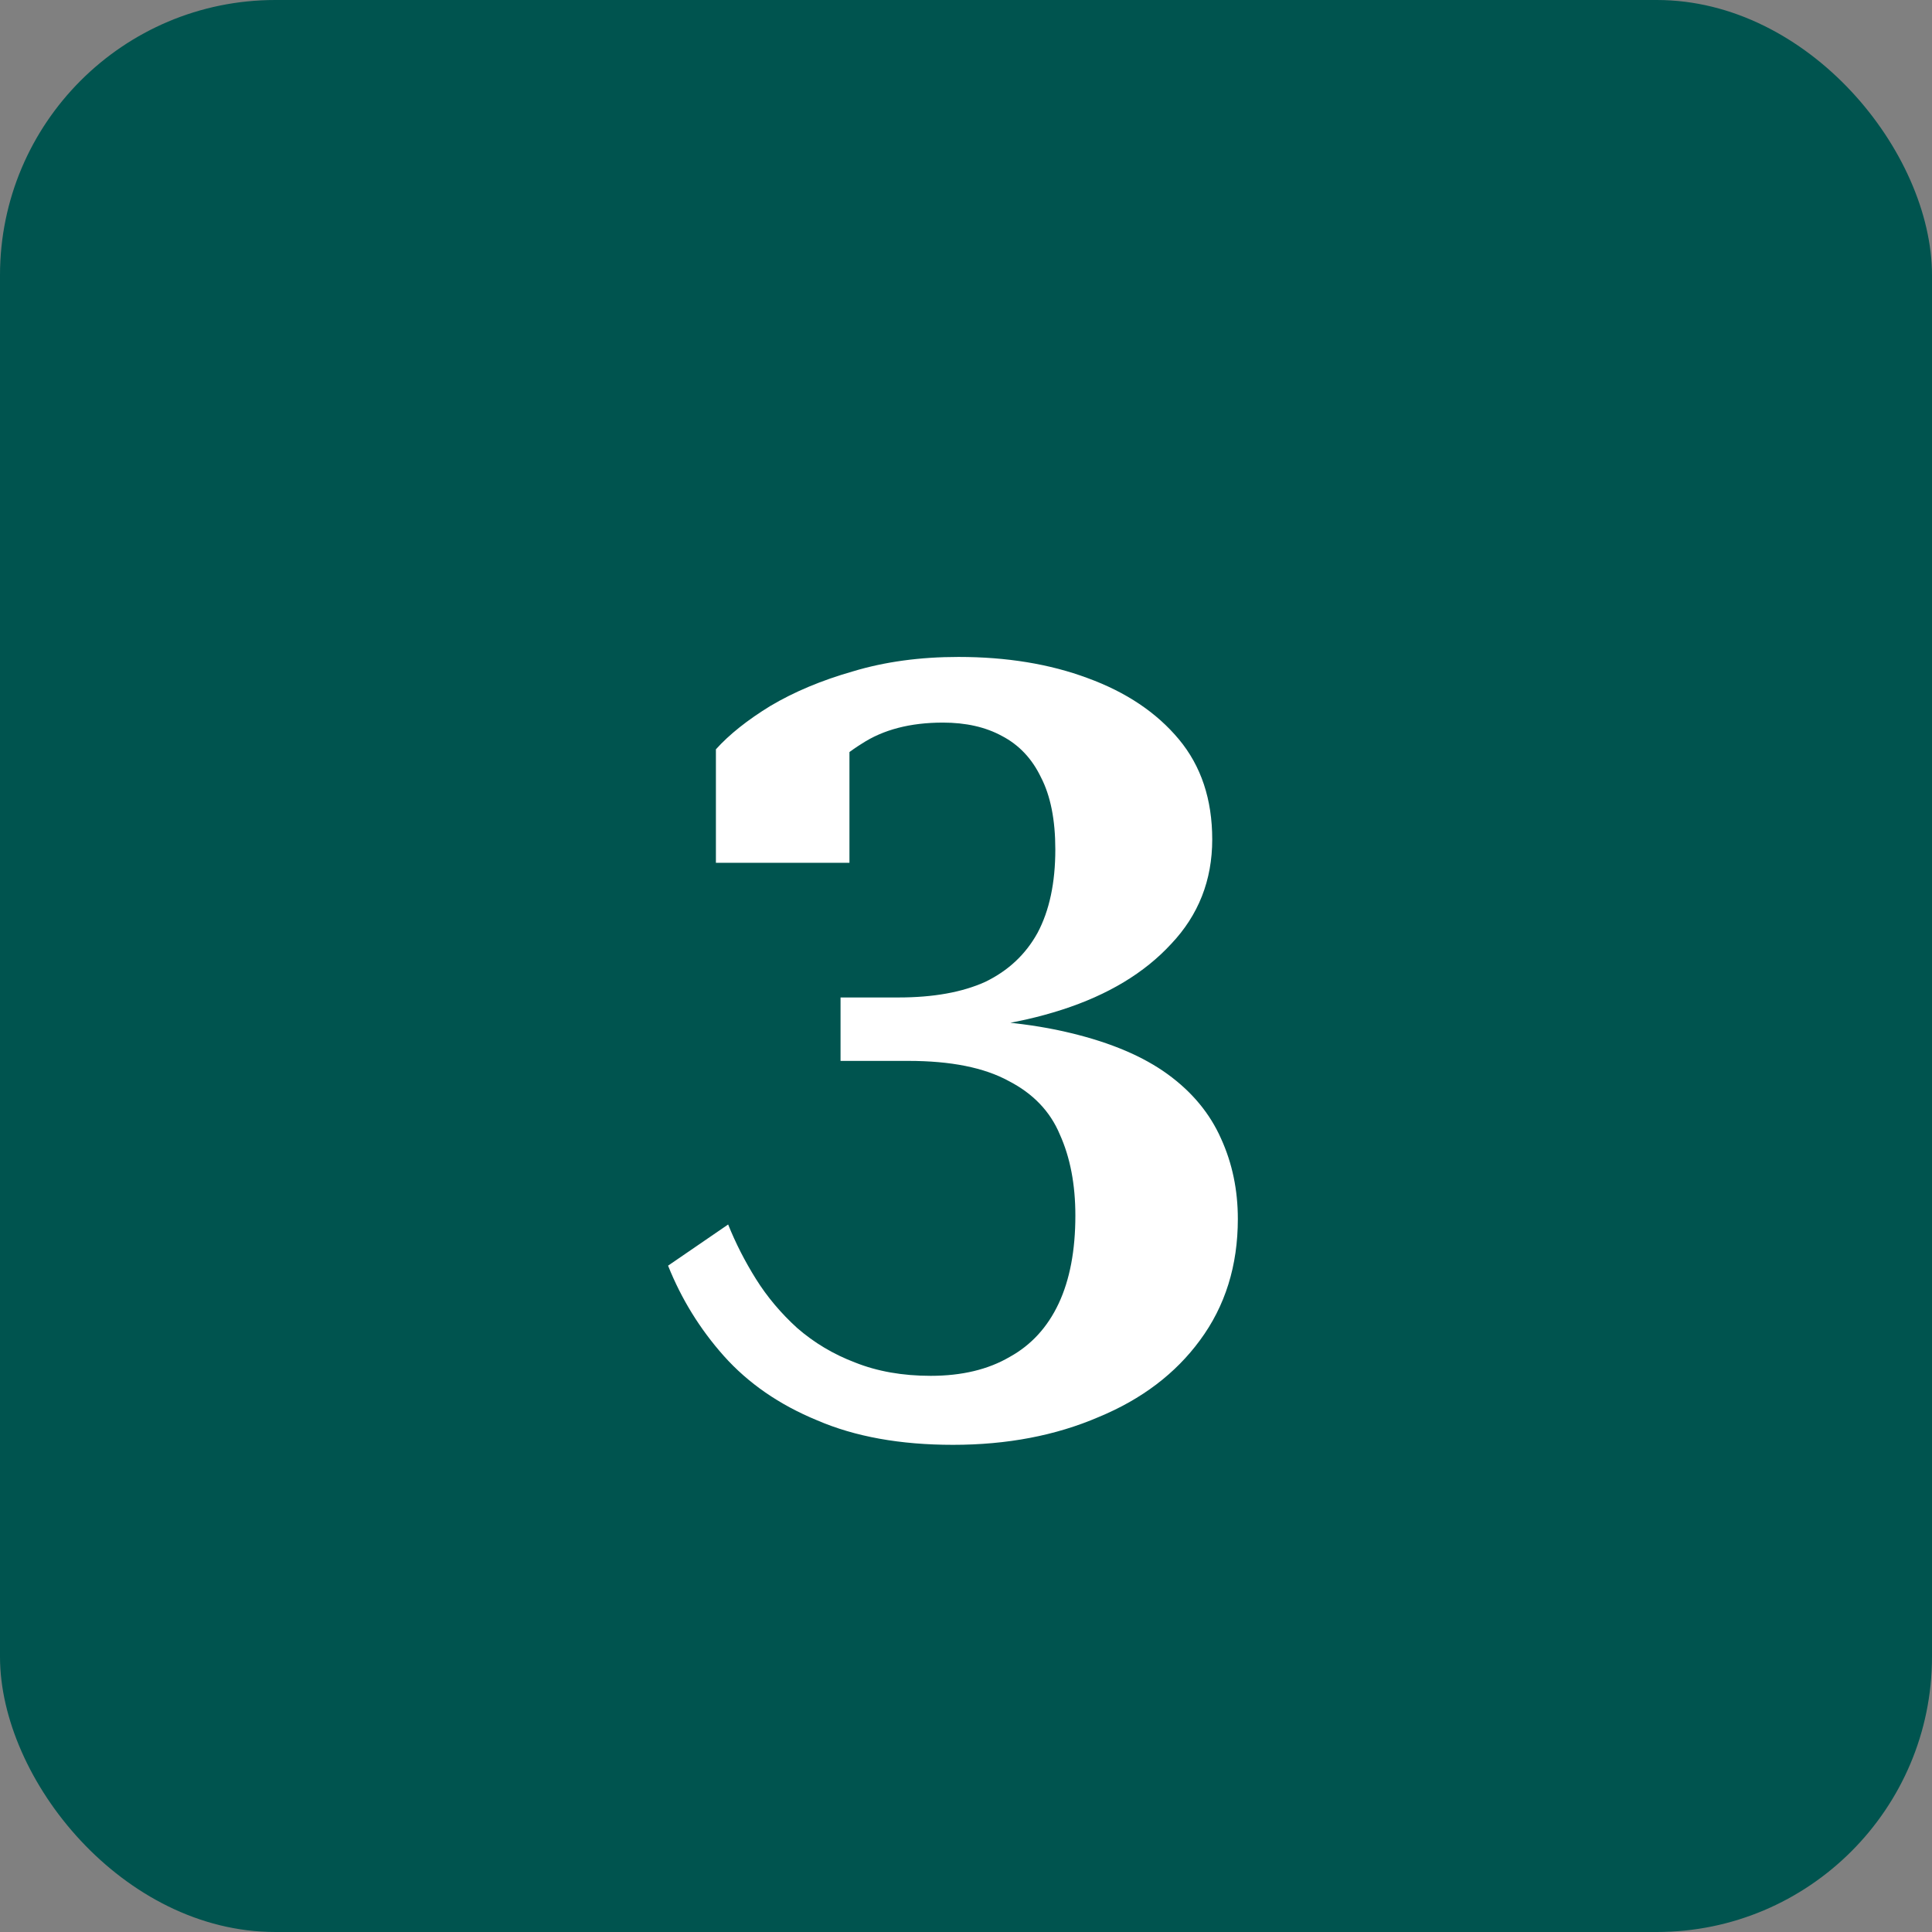 <svg width="125" height="125" viewBox="0 0 125 125" fill="none" xmlns="http://www.w3.org/2000/svg">
<rect x="0" y="0" width="125" height="125" fill="#808080" stroke="none"/>
<rect width="125" height="125" rx="17.812" fill="#00544F"/>
<path d="M59.928 65.904C63.623 65.904 66.743 66.216 69.287 66.84C71.879 67.464 73.968 68.352 75.552 69.504C77.135 70.656 78.287 72.048 79.007 73.68C79.728 75.264 80.088 76.992 80.088 78.864C80.088 81.888 79.272 84.504 77.639 86.712C76.055 88.872 73.871 90.528 71.088 91.68C68.303 92.88 65.159 93.48 61.656 93.48C58.248 93.48 55.319 92.952 52.871 91.896C50.423 90.888 48.407 89.496 46.824 87.72C45.288 85.992 44.087 84.048 43.224 81.888L47.111 79.224C47.592 80.424 48.191 81.6 48.911 82.752C49.632 83.904 50.52 84.96 51.575 85.92C52.679 86.88 53.928 87.624 55.319 88.152C56.76 88.728 58.392 89.016 60.215 89.016C62.231 89.016 63.935 88.608 65.328 87.792C66.719 87.024 67.775 85.872 68.496 84.336C69.216 82.8 69.576 80.904 69.576 78.648C69.576 76.632 69.24 74.88 68.567 73.392C67.944 71.904 66.84 70.752 65.255 69.936C63.672 69.072 61.511 68.64 58.776 68.64H54.383V64.536H58.127C60.383 64.536 62.255 64.2 63.743 63.528C65.231 62.808 66.359 61.752 67.127 60.36C67.895 58.92 68.279 57.12 68.279 54.96C68.279 53.04 67.968 51.48 67.344 50.28C66.767 49.08 65.927 48.192 64.823 47.616C63.767 47.04 62.495 46.752 61.008 46.752C58.895 46.752 57.144 47.208 55.752 48.12C54.359 48.984 53.255 50.064 52.44 51.36C52.487 50.928 52.559 50.496 52.656 50.064C52.752 49.584 52.895 49.152 53.087 48.768C53.328 48.384 53.592 48.048 53.88 47.76C54.167 47.424 54.528 47.232 54.959 47.184V55.824H46.319V48.48C47.184 47.52 48.359 46.584 49.847 45.672C51.383 44.76 53.16 44.016 55.175 43.44C57.239 42.816 59.52 42.504 62.016 42.504C65.135 42.504 67.919 42.96 70.368 43.872C72.864 44.784 74.832 46.104 76.272 47.832C77.712 49.56 78.431 51.72 78.431 54.312C78.431 56.952 77.543 59.208 75.767 61.08C74.04 62.952 71.688 64.368 68.712 65.328C65.736 66.288 62.376 66.768 58.632 66.768L62.663 65.328V67.344L59.928 65.904Z" fill="white"/>
</svg>
